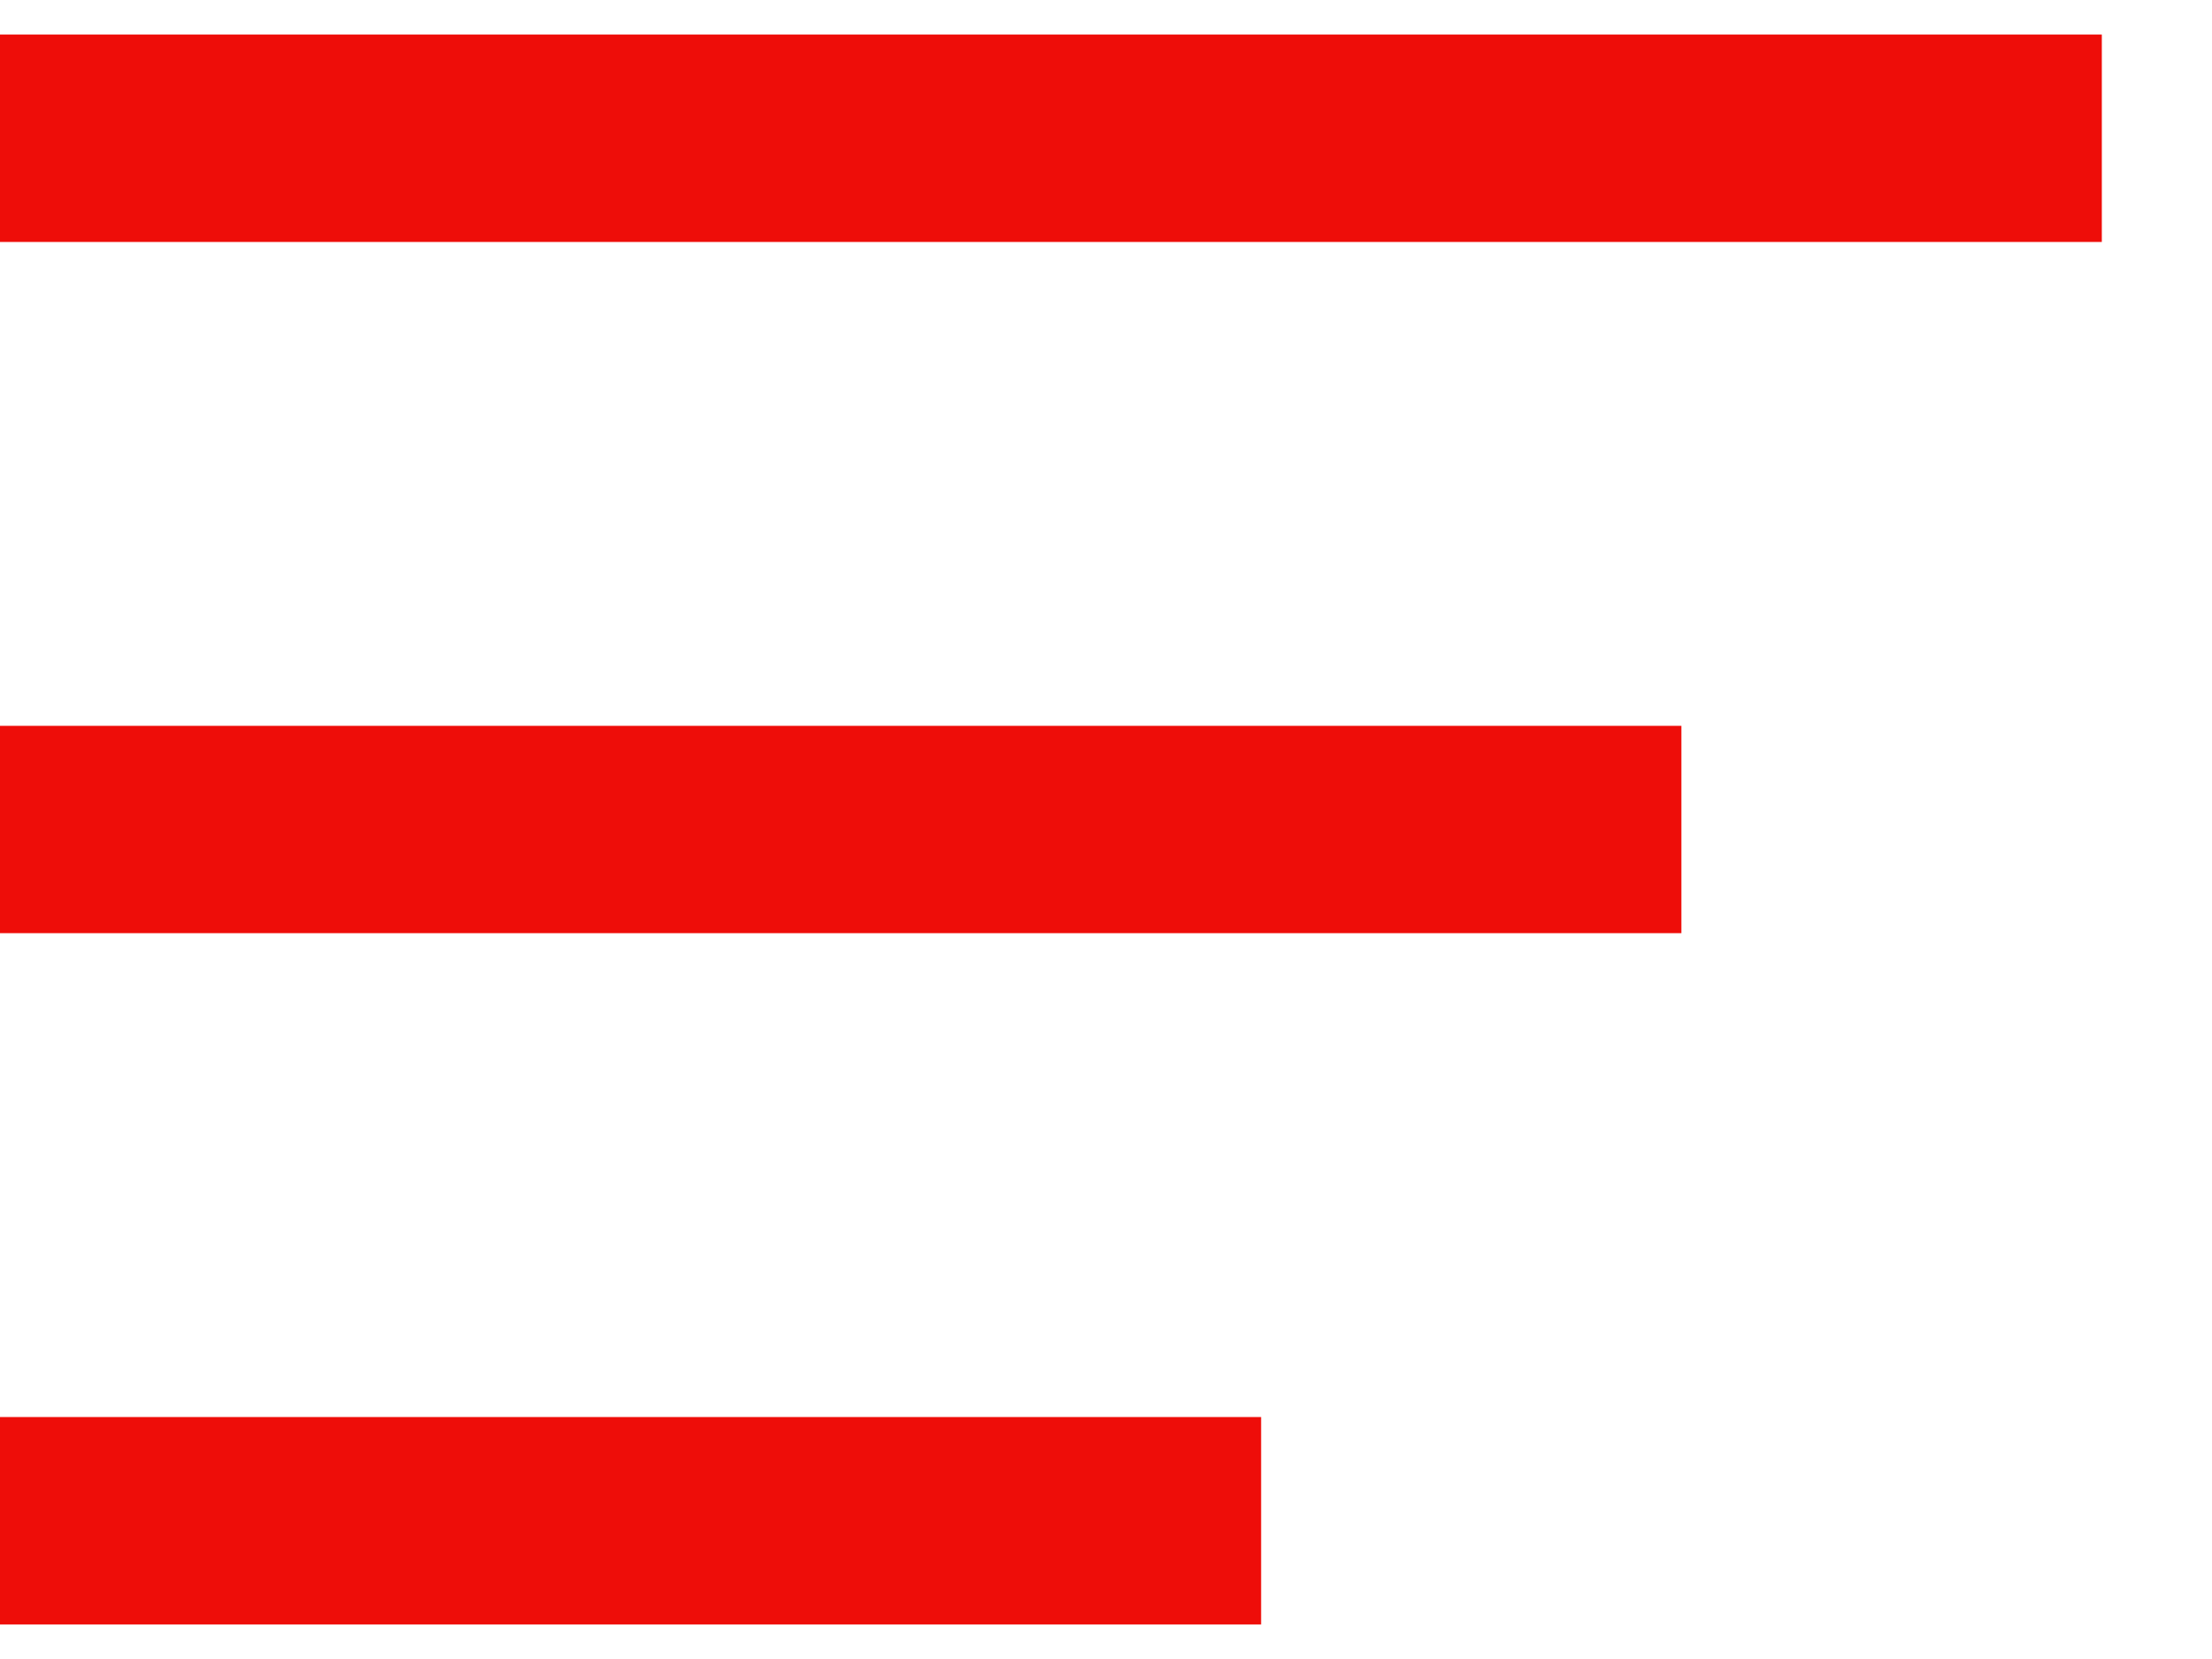 <?xml version="1.0" encoding="UTF-8"?> <svg xmlns="http://www.w3.org/2000/svg" width="16" height="12" viewBox="0 0 16 12" fill="none"><path d="M0 6H12.162M0 1H15.203M0 11H9.122" stroke="#EE0D09" stroke-width="1.5" stroke-linejoin="round"></path></svg> 